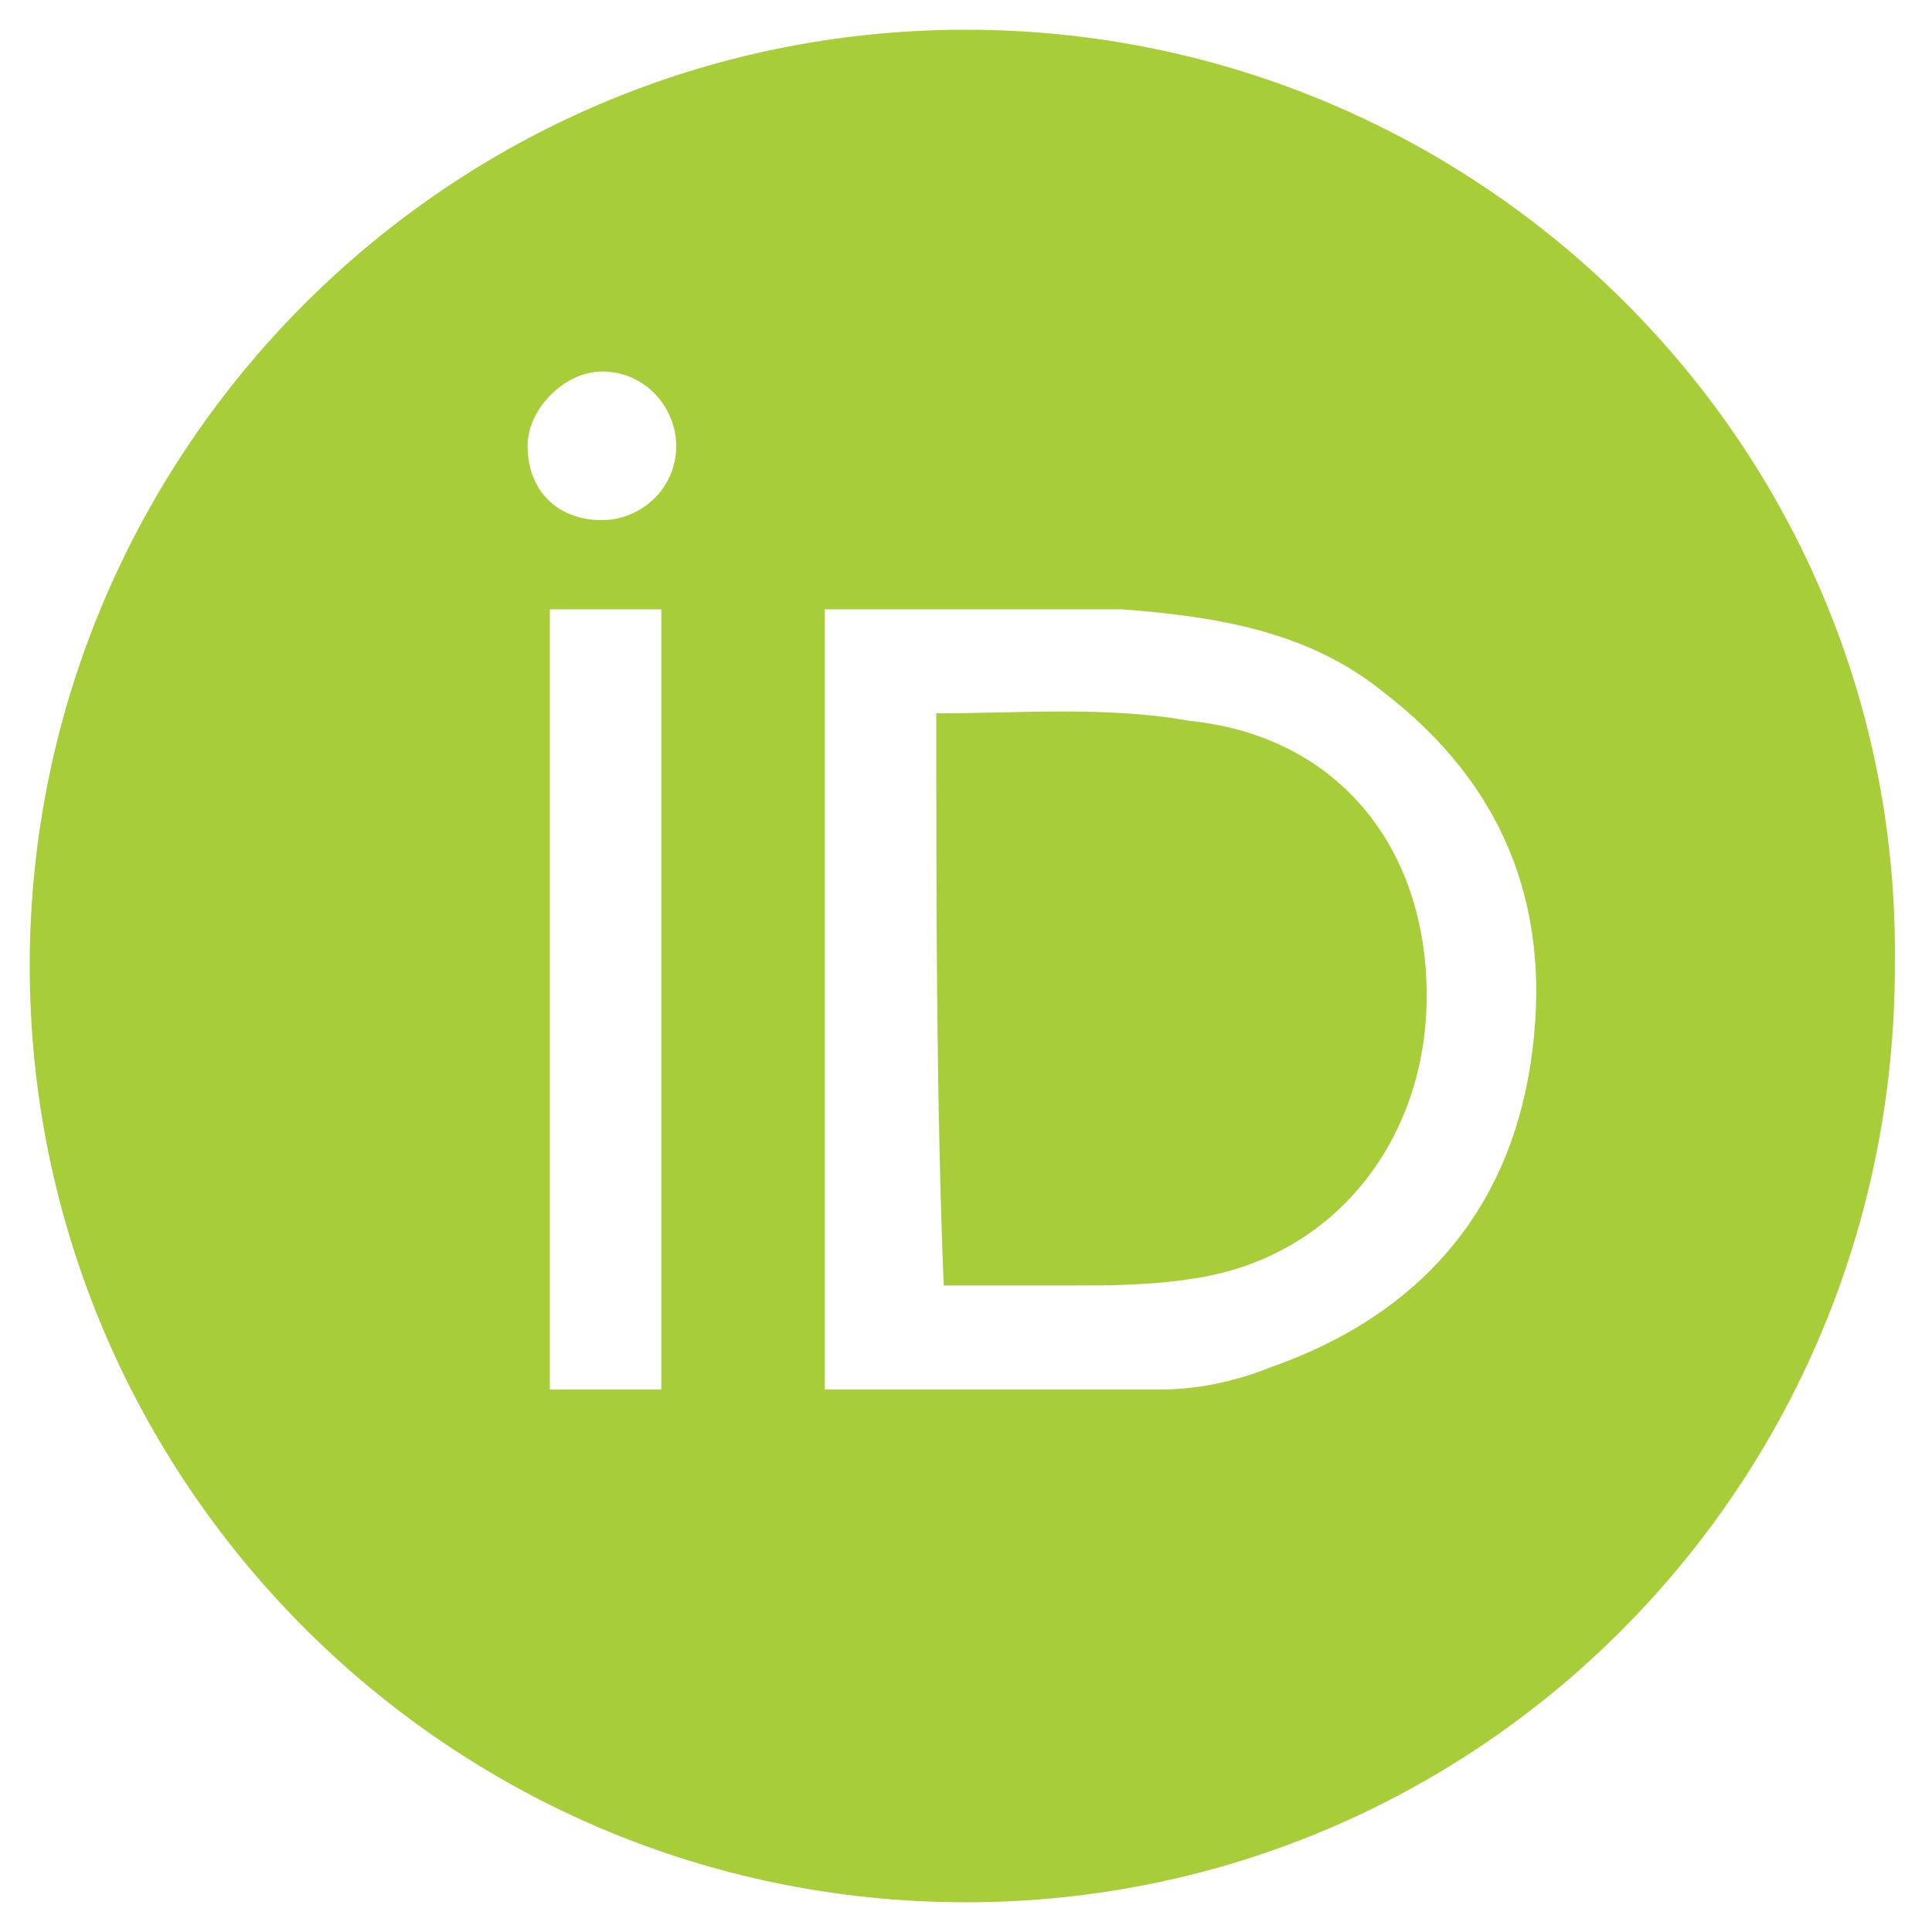 <?xml version="1.0" encoding="utf-8"?>
<!-- Generator: Adobe Illustrator 28.1.0, SVG Export Plug-In . SVG Version: 6.00 Build 0)  -->
<svg version="1.1" id="Layer_1" xmlns="http://www.w3.org/2000/svg" xmlns:xlink="http://www.w3.org/1999/xlink" x="0px" y="0px"
	 viewBox="0 0 26 26" style="enable-background:new 0 0 26 26;" xml:space="preserve">
<style type="text/css">
	.st0{fill:#A7CE39;}
</style>
<g>
	<path class="st0" d="M13,25.6C6,25.6,0.4,19.9,0.4,13C0.4,6.1,6,0.4,13,0.4c6.9,0,12.6,5.6,12.5,12.6C25.5,20,19.9,25.6,13,25.6z
		 M11.1,8.2c0,3.5,0,7,0,10.5c1.5,0,3,0,4.5,0c0.5,0,1-0.1,1.5-0.3c2-0.7,3.2-2.1,3.5-4.1c0.3-2-0.3-3.7-2-5c-1-0.8-2.2-1-3.5-1.1
		c-1.3,0-2.6,0-3.9,0C11.3,8.2,11.2,8.2,11.1,8.2z M8.9,18.7c0-3.5,0-7,0-10.5c-0.5,0-1,0-1.5,0c0,3.5,0,7,0,10.5c0.1,0,0.1,0,0.1,0
		C8,18.7,8.4,18.7,8.9,18.7z M7.1,6c0,0.6,0.4,1,1,1c0.5,0,1-0.4,1-1c0-0.5-0.4-1-1-1C7.6,5,7.1,5.5,7.1,6z"/>
	<path class="st0" d="M12.6,9.6C12.6,9.6,12.7,9.6,12.6,9.6c1.1,0,2.3-0.1,3.4,0.1c2,0.2,3.2,1.7,3.2,3.7c0,1.9-1.2,3.5-3.1,3.8
		c-0.6,0.1-1.2,0.1-1.7,0.1c-0.6,0-1.1,0-1.7,0C12.6,14.8,12.6,12.2,12.6,9.6z"/>
</g>
</svg>
